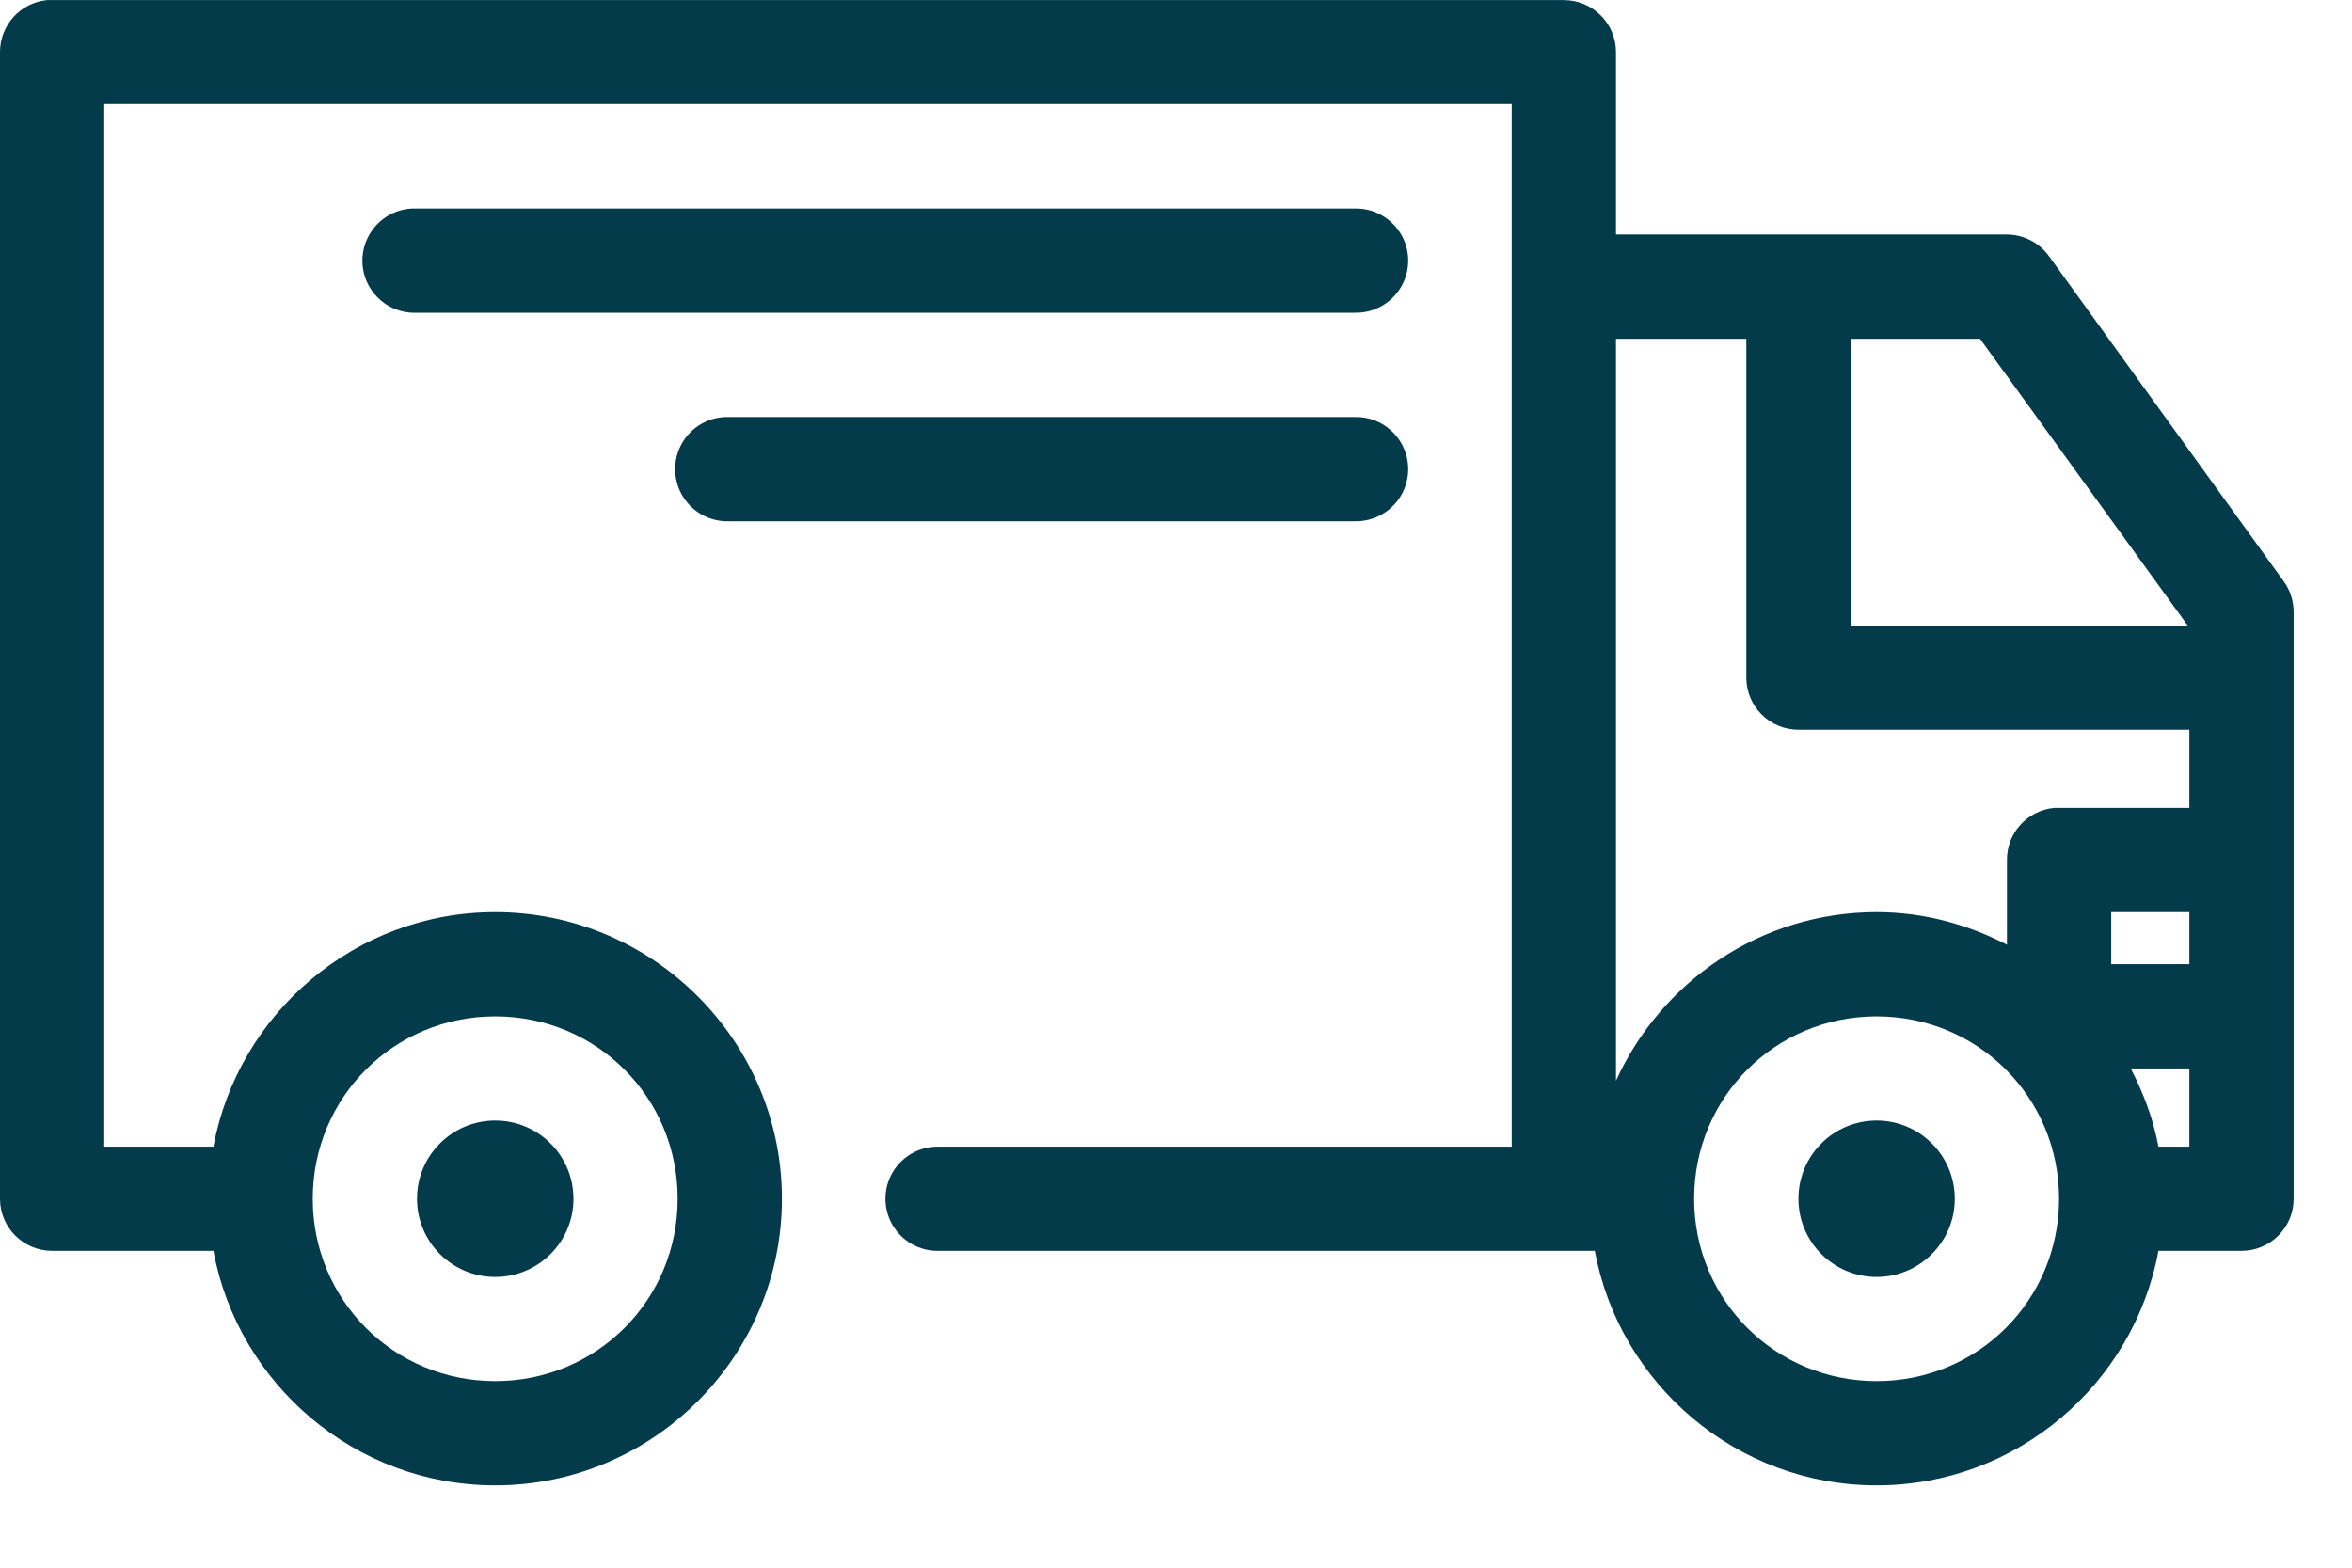 <?xml version="1.0" encoding="UTF-8" standalone="no"?>
<svg width="27px" height="18px" viewBox="0 0 27 18" version="1.1" xmlns="http://www.w3.org/2000/svg" xmlns:xlink="http://www.w3.org/1999/xlink">
    <!-- Generator: Sketch 46.1 (44463) - http://www.bohemiancoding.com/sketch -->
    <title>delivery_icon</title>
    <desc>Created with Sketch.</desc>
    <defs></defs>
    <g id="FINAL" stroke="none" stroke-width="1" fill="none" fill-rule="evenodd">
        <g id="homepage-restyle" transform="translate(-421, -163)" fill-rule="nonzero" fill="#043B4A">
            <g id="Group-21" transform="translate(0, 149)">
                <g id="Group-17" transform="translate(421, 11)">
                    <path d="M0.542,3.001 C0.234,3.03 -0.001,3.289 5.65904347e-06,3.599 L5.65904347e-06,16.764 C3.87019328e-05,17.095 0.268,17.362 0.598,17.362 L2.45,17.362 C2.732,18.891 4.078,20.055 5.685,20.055 C7.496,20.055 8.976,18.575 8.976,16.764 C8.976,14.953 7.496,13.473 5.685,13.473 C4.078,13.473 2.732,14.638 2.45,16.166 L1.197,16.166 L1.197,4.197 L17.354,4.197 L17.354,16.166 L10.771,16.166 C10.556,16.163 10.355,16.276 10.246,16.462 C10.137,16.649 10.137,16.879 10.246,17.066 C10.355,17.252 10.556,17.366 10.771,17.362 L18.308,17.362 C18.59,18.891 19.936,20.055 21.543,20.055 C23.15,20.055 24.495,18.891 24.778,17.362 L25.732,17.362 C26.062,17.362 26.33,17.095 26.33,16.764 L26.33,10.023 C26.329,9.898 26.29,9.778 26.218,9.677 L23.525,5.946 C23.413,5.788 23.232,5.694 23.039,5.693 L18.551,5.693 L18.551,3.599 C18.551,3.269 18.283,3.001 17.952,3.001 L0.598,3.001 C0.58,3 0.561,3 0.542,3.001 Z M4.731,5.394 C4.517,5.404 4.325,5.528 4.227,5.718 C4.129,5.908 4.139,6.136 4.255,6.316 C4.371,6.496 4.573,6.601 4.787,6.591 L15.559,6.591 C15.774,6.594 15.975,6.481 16.084,6.294 C16.193,6.108 16.193,5.877 16.084,5.691 C15.975,5.505 15.774,5.391 15.559,5.394 L4.787,5.394 C4.769,5.393 4.75,5.393 4.731,5.394 Z M18.551,6.89 L20.047,6.89 L20.047,10.78 C20.047,11.11 20.315,11.378 20.645,11.378 L25.133,11.378 L25.133,12.276 L23.637,12.276 C23.618,12.275 23.6,12.275 23.581,12.276 C23.273,12.305 23.037,12.565 23.039,12.874 L23.039,13.847 C22.588,13.614 22.083,13.473 21.543,13.473 C20.215,13.473 19.07,14.27 18.551,15.408 L18.551,6.89 Z M21.244,6.89 L22.73,6.89 L25.114,10.182 L21.244,10.182 L21.244,6.89 Z M8.322,7.788 C8.108,7.798 7.916,7.921 7.817,8.111 C7.719,8.302 7.73,8.53 7.845,8.71 C7.961,8.89 8.164,8.995 8.378,8.985 L15.559,8.985 C15.774,8.988 15.975,8.874 16.084,8.688 C16.193,8.502 16.193,8.271 16.084,8.085 C15.975,7.898 15.774,7.785 15.559,7.788 L8.378,7.788 C8.359,7.787 8.34,7.787 8.322,7.788 Z M24.236,13.473 L25.133,13.473 L25.133,14.071 L24.236,14.071 L24.236,13.473 Z M5.685,14.67 C6.849,14.67 7.779,15.6 7.779,16.764 C7.779,17.928 6.849,18.858 5.685,18.858 C4.521,18.858 3.59,17.928 3.59,16.764 C3.59,15.6 4.521,14.67 5.685,14.67 Z M21.543,14.67 C22.707,14.67 23.637,15.6 23.637,16.764 C23.637,17.928 22.707,18.858 21.543,18.858 C20.379,18.858 19.448,17.928 19.448,16.764 C19.448,15.6 20.379,14.67 21.543,14.67 Z M24.46,15.268 L25.133,15.268 L25.133,16.166 L24.778,16.166 C24.719,15.846 24.605,15.549 24.46,15.268 Z M5.685,15.866 C5.189,15.866 4.787,16.268 4.787,16.764 C4.787,17.26 5.189,17.662 5.685,17.662 C6.181,17.662 6.583,17.26 6.583,16.764 C6.583,16.268 6.181,15.866 5.685,15.866 Z M21.543,15.866 C21.047,15.866 20.645,16.268 20.645,16.764 C20.645,17.26 21.047,17.662 21.543,17.662 C22.038,17.662 22.44,17.26 22.44,16.764 C22.44,16.268 22.038,15.866 21.543,15.866 Z" id="delivery_icon"></path>
                </g>
            </g>
        </g>
    </g>
</svg>